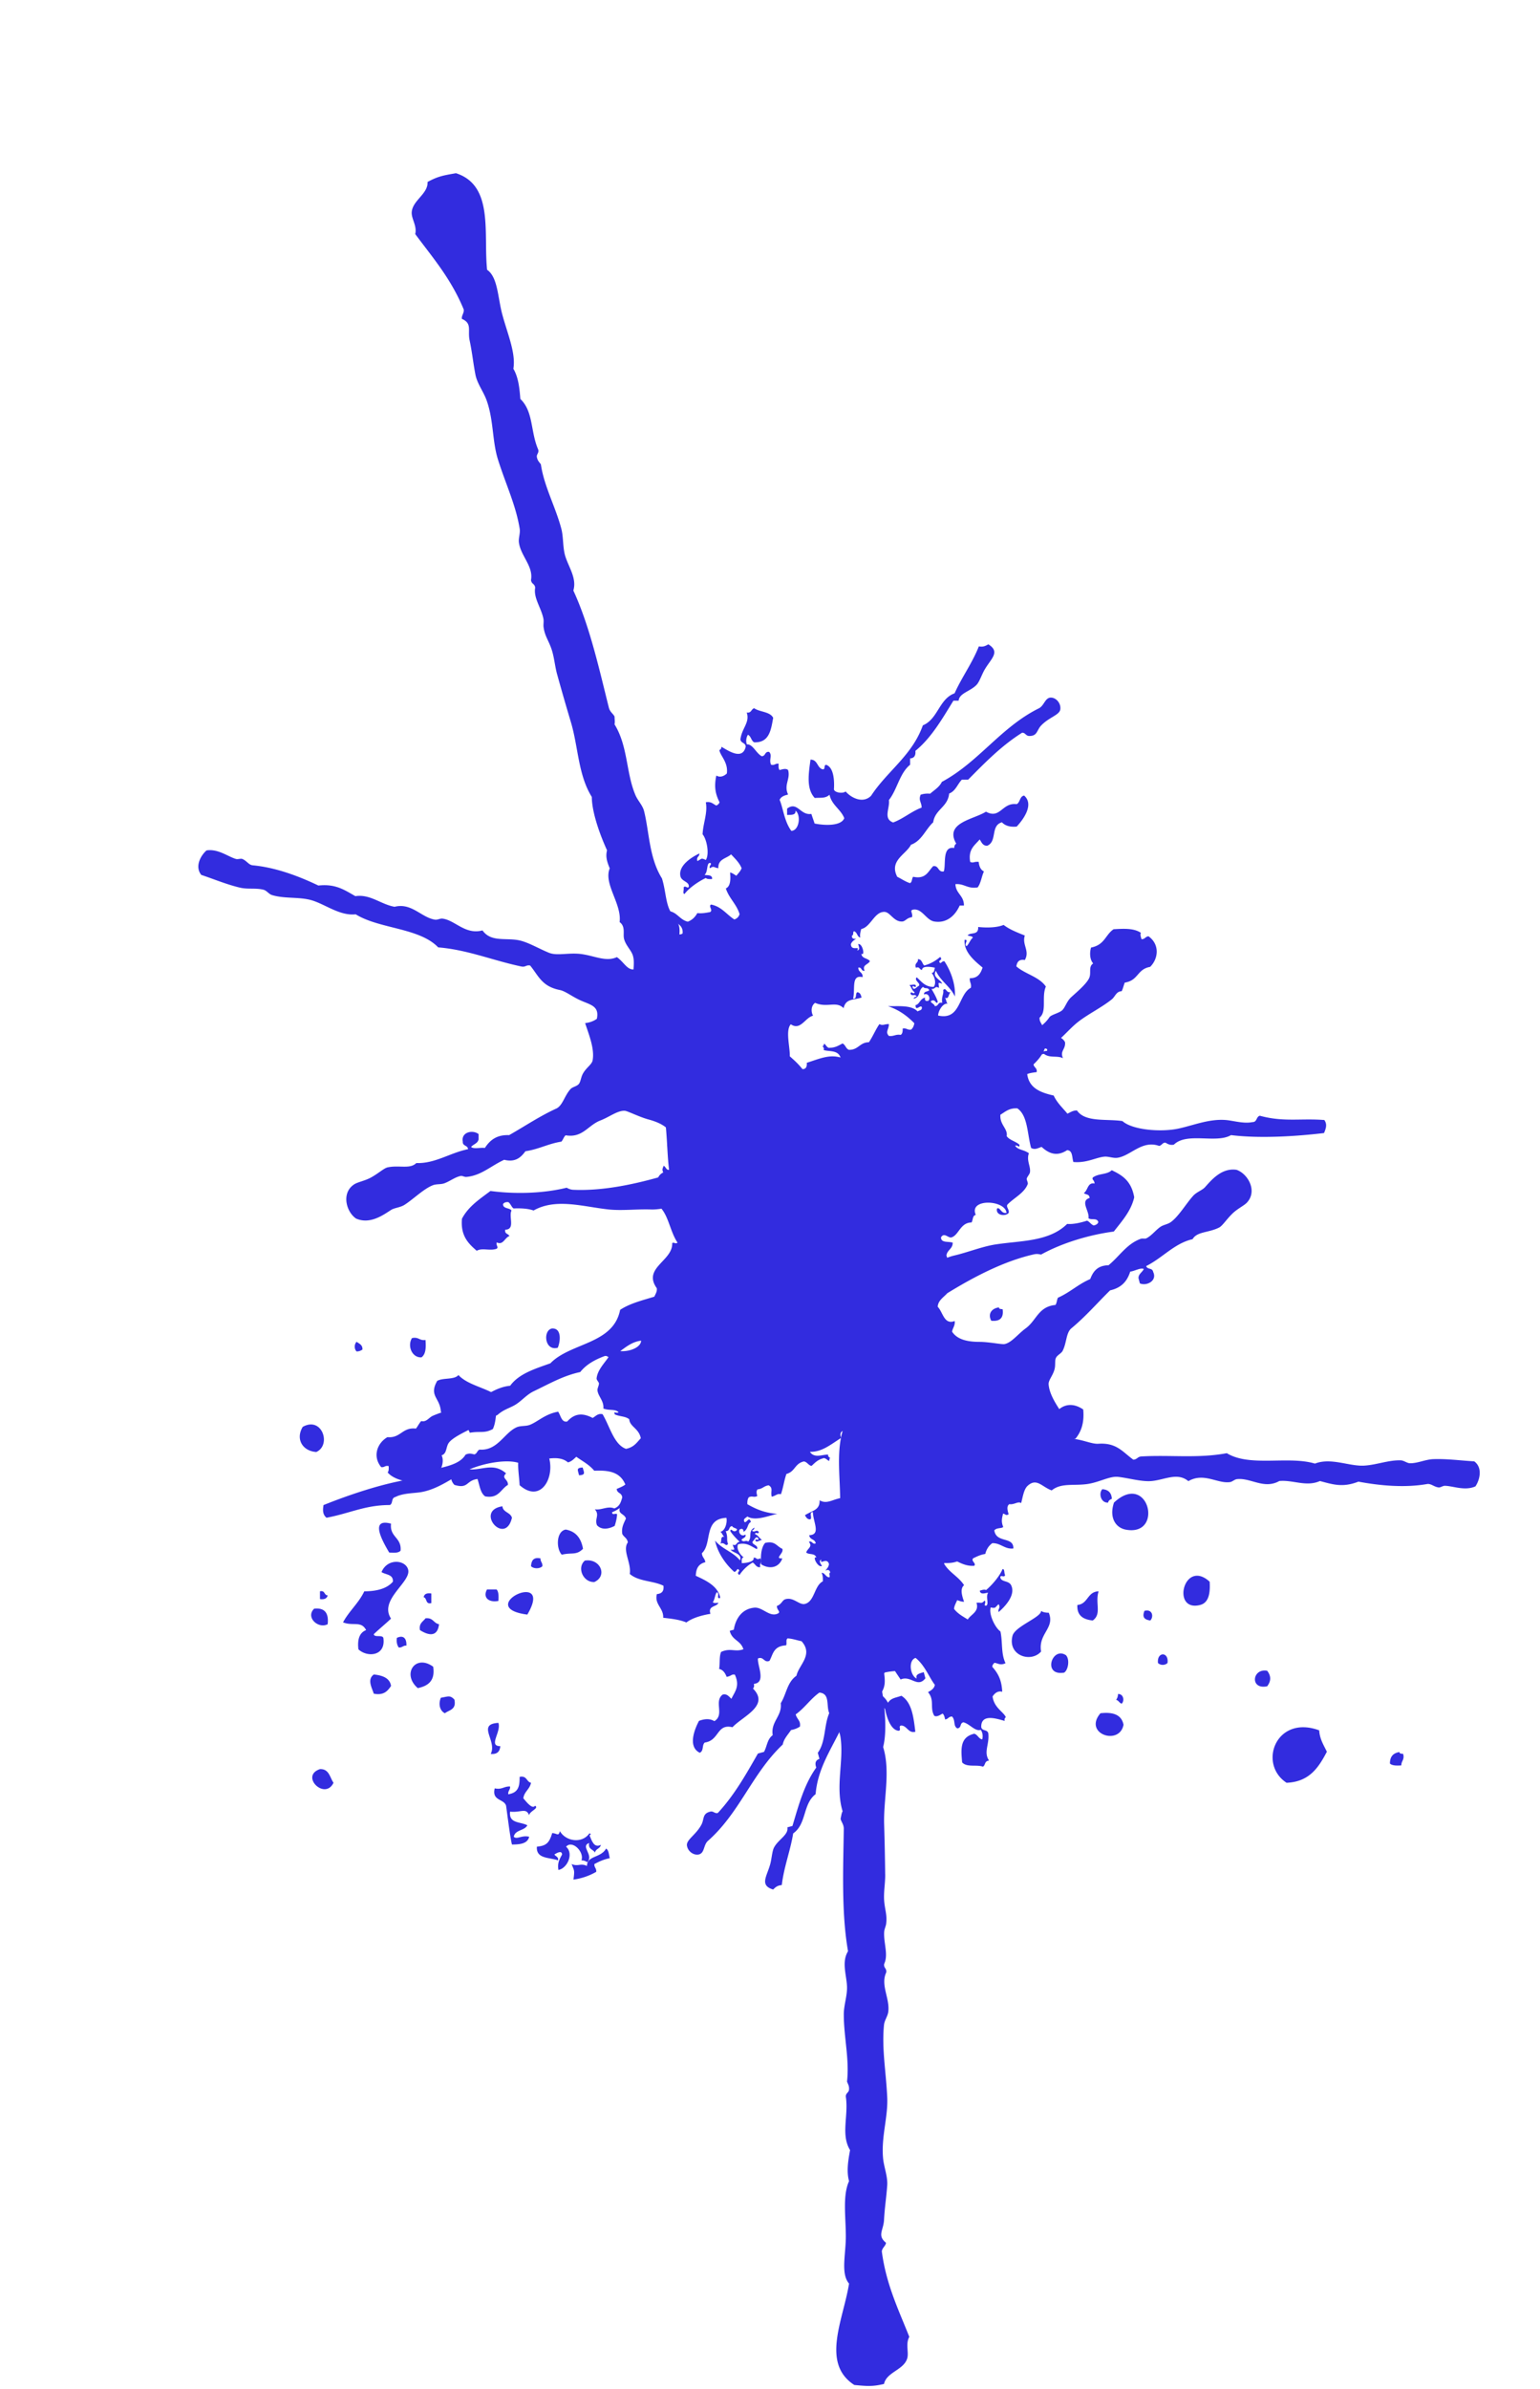 <svg width="396" height="614" fill="none" xmlns="http://www.w3.org/2000/svg"><path d="M340.548 287.841c-6.066-.484-10.429.573-16.582-1.1-.96.22-.698 1.673-1.92 1.629-2.182.484-5.062-.396-6.808-.529-4.32-.352-8.334 1.365-12.218 2.202-4.538.968-11.869.352-14.4-1.937-4.058-.617-9.557.396-11.695-2.73-1.047 0-1.702.484-2.443.837-1.222-1.497-2.662-2.774-3.535-4.667-3.316-.748-6.327-1.849-6.807-5.503.654-.308 1.614-.396 2.443-.528.175-1.233-1.003-1.145-.829-2.466.611-1.012 1.178-2.069 2.706-2.201 1.483 1.145 3.36.352 4.887 1.101-.873-1.849.698-2.246.524-4.095-.786-1.585-2.706-1.761-4.364-1.364-.524.836-1.047 1.716-1.353 2.729.218.44 1.353-.044 1.091.837a7.95 7.95 0 0 0-2.182.528c.873-1.453-.785-1.673-.829-3.038.829-1.012 1.746-1.893 1.92-3.566-.174-.924-.916-1.277-.829-2.465 1.964-1.585.436-5.327 1.615-7.969-1.746-2.553-5.368-3.213-7.593-5.195.174-1.1.654-1.893 2.182-1.629 1.352-2.377-.786-3.918 0-6.295-1.964-.792-3.928-1.541-5.455-2.73-1.789.749-4.495.749-6.545.529.13 2.289-2.008 1.232-2.706 2.201.48.132 1.135.132 1.353.528-.698.573-.96 1.585-1.615 2.202-.873-.441.742-1.717-.523-1.629-.262 3.125 2.574 5.415 4.625 7.132-.48 1.496-1.222 2.773-3.273 2.729-.131 1.057.48 1.321.262 2.465-3.273 1.673-2.574 8.453-8.422 7.132.044-1.276 1.266-3.257 2.444-3.037-.437-.396-.306-1.365-.829-1.629 1.222.748.96-.837 1.614-1.365-1.178.352-1.134-1.321-1.92-.528.175 1.188-.48 1.541-.262 3.302-1.178-.309-.872.924-1.92.836 0-.572-1.483-1.012-.829-1.365 1.048-.572 1.179 1.145 1.615.264-.306-1.144-1.396-2.949-1.615-3.301 1.135.044.829-.925 1.92-.265-.043-1.32-.48-1.54.829-1.1-.392-1.057-2.661-1.673-1.614-3.302 1.178 2.642 3.665 3.962 4.887 6.604.175-3.126-1.003-6.472-2.705-9.069-.786-.088-1.004 1.1-1.353 0 .349-.353.829-.529.262-1.101-1.135.969-2.444 1.761-4.102 2.201-.567-.528-.567-1.629-1.615-1.629.131 1.057-.96.881-.523 2.202 1.091-.397.872.616 1.614.528-.043-1.057 2.226-.793 3.273-.528-.262 1.012-.174 1.144-.829 1.364.567.617 1.353 2.466.524 3.566-2.269 0-3.142-1.408-4.364-2.465-.829.792 1.178 1.585.524 2.201-.524.22-1.31 1.409-1.615.264.131-.484.349.044.829 0 .262-1.012-1.091-.396-1.614-.528.741.969.48 1.189 1.352 1.937-.349.661-.829-.484-1.091.264.393.969 1.179-.088 1.615.837-.48 0-.698.22-.829.528 1.964-.44 1.091-2.113 2.444-3.038.698.661 1.134-.044 1.614.837-.349.44-1.44.22-1.353 1.1 1.222-.484 1.746 1.145 1.091 1.629-.698.176-.96-.132-.829-.836-1.396.396-1.396 1.761-2.444 1.937 0 1.805 1.266-.22 1.615.528.131.881-.698.793-1.091 1.101-1.658-1.805-5.498-1.233-7.636-1.365 2.705.925 4.712 2.289 6.807 4.403-.131.704-.393 1.276-.829 1.628-1.004.177-1.178-.484-2.182-.264.044.793-.087 1.409-.524 1.629-1.309-.22-1.745.44-3.011.264-1.003-1.056 0-1.629 0-3.037-1.134-.044-1.527.484-2.443 0-1.004 1.452-1.702 3.213-2.706 4.666-2.356 0-2.705 2.025-5.149 1.937-.785-.308-.873-1.276-1.614-1.629-.96.485-1.833 1.101-3.273 1.101-.873.308-1.44-1.937-1.615-.528-.698.044.393.484 0 1.1 1.353.485 3.666-.088 4.364 1.937-2.88-.836-5.28.265-8.684 1.365.087 1.013-.218 1.629-1.091 1.629-1.222-1.497-2.094-2.245-3.272-3.302.087-2.289-1.179-6.691.261-8.232 2.488 1.717 3.666-1.717 5.717-2.202-.568-1.056-.524-2.553.523-3.301 3.142 1.364 5.411-.573 7.331 1.364.568-2.509 2.488-2.025 4.626-2.729-.175-.66-.349-1.277-1.091-1.365-.611.264 0 1.849-1.091 1.629.611-2.509-.567-6.207 2.444-5.503.131-1.321-1.178-1.233-1.091-2.465.96-.132.654.968 1.614.836-.698-1.541.786-1.497 1.353-2.465-.523-.837-2.094-.617-2.182-1.937 1.004.748.306-2.73-.829-2.466.131.617.611 1.497-.262 1.629.873-1.365-1.571.352-1.614-1.629.262-.66.785-1.012 1.353-1.365-.699.088-1.179-.088-1.091-.836.523-.044.174-.925.523-1.101.873.22.786 1.409 1.615 1.629-.131-.924.087-1.541.262-2.201 2.443-.484 3.36-4.49 5.978-4.402 1.484.044 2.4 2.641 4.625 2.465.786-.088 1.135-.969 2.444-1.101.306-1.056-.698-1.717.262-1.937 2.313-.44 3.36 2.686 5.455 3.038 3.141.528 5.367-1.453 6.545-4.094h1.091c.044-2.598-2.095-3.038-2.182-5.503 2.313-.176 3.098 1.276 5.717.836.829-1.057 1.003-2.818 1.614-4.094-.873-.44-1.222-1.321-1.353-2.466-1.221-.132-1.352.397-2.181 0-.568-3.301 1.221-4.27 2.443-5.767.48.705.742 1.629 1.92 1.629 2.662-1.101.786-5.195 3.797-6.031.785.836 2.007 1.276 3.796 1.1 1.484-1.585 4.626-5.591 1.92-7.968-1.178.176-1.004 1.761-1.92 2.201-3.796-.484-4.189 3.962-7.898 1.937-3.186 2.025-10.779 2.818-7.637 8.233-.349.176-.523.572-.523 1.1-3.229-.572-2.051 4.403-2.706 6.032-1.571.22-1.178-1.585-2.705-1.365-1.309 1.321-1.877 3.434-5.149 2.73-.393.44-.219 1.408-.83 1.628-1.221-.396-2.181-1.1-3.272-1.628-2.139-4.183 2.269-5.724 3.534-8.233 2.793-1.013 3.709-3.918 5.717-5.767.48-3.346 3.752-3.874 4.102-7.396 1.658-.617 2.138-2.422 3.272-3.566h1.615c4.32-4.359 8.553-8.717 13.876-12.063.917 0 .917.88 1.921.836 2.05 0 1.832-1.541 3.01-2.729 2.051-2.113 4.67-2.642 4.888-4.094.218-1.541-1.047-3.038-2.444-3.038-1.484.044-1.658 1.981-3.011 2.729-9.818 4.843-15.491 13.824-25.004 18.931-.654 1.365-1.92 2.069-3.011 3.038-1.003-.088-1.789.044-2.443.264-.611 1.453.218 1.849.261 3.302-2.705 1.012-4.625 2.817-7.331 3.83-2.661-.969-.785-3.698-1.091-5.767 2.139-2.686 2.75-6.912 5.455-9.07v-1.628c1.004-.044 1.484-.705 1.353-1.938 4.145-3.389 6.894-8.232 9.775-12.899h1.352c.131-1.937 3.011-2.377 4.626-4.094.785-.836 1.396-2.862 2.182-4.094 1.614-2.686 3.927-4.359.829-6.296-.655.352-1.222.749-2.444.529-1.745 4.402-4.364 7.88-6.24 12.062-4.015 1.453-4.276 6.648-8.16 8.233-2.749 7.748-9.164 11.754-13.309 18.094-2.095 2.113-5.15.528-6.546-1.101-.742.617-2.836.308-3.011-.528.131-1.981.044-5.547-1.92-6.295-.873-.133-.087 1.364-1.091 1.1-1.353-.484-1.178-2.465-3.011-2.465-.48 3.566-1.134 7.484 1.091 9.861 1.527-.132 2.706.176 3.797-.836.567 2.685 2.88 3.698 3.796 6.031-.829 2.069-5.106 1.893-7.636 1.365-.262-.837-.568-1.629-.83-2.465-2.88.44-3.578-3.346-6.24-1.365v1.629c1.528 0 2.226-.088 2.182-1.101 1.44 1.145.96 5.107-1.091 5.195-1.833-2.465-2.094-5.855-3.011-7.968.349-.837 1.222-1.145 2.182-1.365-1.178-2.51.655-3.962 0-6.296-.523-.528-1.571-.176-2.182 0-.305-.308-.305-.968-.262-1.629-.872-.132-.96.485-1.92.264-.654-1.232.393-2.421-.523-3.301-1.178-.176-.873 1.144-1.92 1.1-1.484-.836-2.269-3.125-3.797-3.037-.305-.749-.174-1.761.262-2.466.829.352.829 1.541 1.615 1.937 3.883.132 4.32-3.125 4.887-6.295-.829-1.629-3.447-1.453-4.887-2.466-.786.22-.698 1.321-1.92 1.101.872 2.553-1.222 3.962-1.615 6.868.044 1.056 1.353.836 1.353 1.937-.829 3.566-4.538.968-6.24 0 0 .484-.218.704-.524.836.175 1.453 2.313 3.126 1.92 6.032-.654.616-1.658 1.144-2.705.528-.611 2.818-.262 4.711.829 6.868-.131.396-.437.66-.829.836-.829-.352-1.266-1.1-2.706-.836.524 2.729-.698 5.327-.829 8.232 1.047 1.189 1.833 5.063.829 6.604-1.309-.66-1.047-.22-2.182.264-.305-1.144.568-1.056.524-1.937-1.789.837-5.411 2.994-4.887 5.767.262 1.453 2.269 1.409 2.182 2.73-.262.748-.96-.484-1.353.264.174.484-.349 1.629.262 1.629 1.003-1.365 3.316-3.082 5.454-4.094.306.308.96.308 1.615.264.131-1.321-1.702-.837-1.92-1.101.916-.748.436-2.993 1.353-3.037.785.22-.35.704 0 1.364 1.134-.66.829-.22 2.181 0-.131-2.421 2.095-2.465 3.273-3.566 1.004 1.101 2.095 2.069 2.706 3.566-.306.793-.873 1.321-1.353 1.937-.524-.308-.96-.704-1.615-.836.175 1.893.088 3.566-1.091 4.094.829 2.554 2.75 4.006 3.535 6.604-.218.704-.655 1.145-1.353 1.365-2.007-1.277-3.273-3.302-5.978-3.83-.785.44.611 1.452-.262 1.937-1.004.176-1.964.396-3.273.264-.567 1.012-1.309 1.761-2.443 2.201-2.095-.484-2.706-2.421-4.888-2.73-.916 3.038 3.928 2.378 3.535 5.768-.786.572-1.964-.088-2.444.264.218 1.585-.349 2.377-.829 3.302-.523-.132-.48-.793-1.353-.529.044 1.145 0 2.158-.829 2.466-1.221-.529-2.356.22-3.011-.529-.829 1.453-1.571 3.214-2.705 3.831-2.836 1.496-3.491-1.189-5.717-2.73-2.923 1.321-5.847-.44-9.512-.836-3.142-.309-5.848.528-7.899-.265-2.749-1.1-5.629-2.905-8.16-3.301-3.36-.529-6.894.484-8.989-2.466-4.495 1.189-7.069-2.685-10.342-3.037-.611-.044-1.309.396-1.92.264-3.491-.573-5.978-4.403-10.342-3.302-3.534-.616-6.24-3.302-10.08-2.73-2.88-1.629-5.106-3.213-9.513-2.729-5.324-2.554-11.171-4.667-16.844-5.195-1.09-.088-1.527-1.145-2.705-1.629-.393-.176-1.135.132-1.615 0-1.964-.528-4.625-2.686-7.593-2.201-1.483 1.276-3.098 4.138-1.352 6.295 3.316 1.101 6.632 2.51 10.08 3.302 2.05.44 4.058 0 5.978.528.786.221 1.353 1.145 2.182 1.365 2.924.881 6.196.484 9.25 1.101 3.84.748 7.768 4.314 12.22 3.83 6.108 3.786 16.363 3.434 21.207 8.497 7.593.616 14.095 3.39 21.469 4.93 1.004.177 1.178-.484 2.182-.264 2.182 2.686 3.011 5.371 7.636 6.296 1.353.264 2.968 1.541 4.888 2.465 2.705 1.321 5.367 1.453 4.625 4.931-.785.572-1.789.968-3.011 1.101.917 2.861 2.488 6.603 1.92 9.597-.218 1.056-1.571 1.805-2.443 3.302-.568.968-.611 2.157-1.091 2.729-.524.661-1.658.749-2.182 1.365-1.527 1.717-1.964 4.094-3.535 4.931-4.363 1.981-8.16 4.578-12.218 6.868-3.273-.132-4.975 1.364-6.24 3.301-1.091-.176-2.88.353-3.535-.264.568-.704 1.702-.88 1.92-1.937v-1.365c-1.483-1.188-4.538-.528-4.058 1.938-.087 1.188 1.266.88 1.353 1.937-4.626.924-8.466 3.742-13.309 3.566-1.615 1.629-4.364.484-7.331 1.1-.917.176-2.226 1.409-4.059 2.466-1.701 1.012-3.665 1.276-4.625 1.937-3.317 2.201-2.007 7.044.523 8.761 3.622 1.584 7.07-.969 8.99-2.202.872-.572 2.4-.616 3.534-1.364 2.182-1.409 4.757-3.963 7.069-4.931 1.004-.44 2.008-.22 3.011-.528 1.528-.529 2.793-1.629 4.364-1.938.349-.044 1.004.309 1.353.265 3.84-.309 6.371-2.862 9.775-4.403 2.836.705 4.276-.572 5.454-2.201 3.404-.484 5.847-1.937 9.251-2.465.437-.485.611-1.233 1.091-1.629 4.407.748 5.717-2.598 8.989-3.83 2.269-.881 4.408-2.598 6.24-2.466.699.044 3.622 1.541 5.979 2.201 2.967.793 5.454 2.025 6.24 4.403-.393.88-1.222 1.321-1.353 2.465 2.924-.308 2.313 2.994 3.273 4.667-.48 1.541-2.051 1.937-3.273 2.729-6.72 1.981-15.753 4.227-24.219 3.83-.61-.044-1.134-.264-1.614-.528-6.109 1.497-13.353 1.673-19.593.837-2.749 2.069-5.673 3.962-7.331 7.132-.393 4.402 1.658 6.383 3.796 8.232 1.528-.836 3.36.132 5.15-.528.523-.484-.219-.704 0-1.629 1.658.836 2.05-1.233 3.272-1.629-.305-.616-1.309-.528-1.091-1.629 2.662-.044.829-3.346 1.615-4.931-.524-.748-2.182-.396-2.182-1.628.218-.397.698-.573 1.353-.529.611.396.785 1.233 1.353 1.629 2.007-.088 3.796.044 5.149.528 5.76-3.257 12.742-.968 19.331-.264 3.447.352 7.331-.132 10.865 0 3.491.132 7.157-1.805 8.684.837.262.44.349 1.144.524 1.937 2.924 3.126 6.284 5.723 6.545 11.534-1.134 3.522-4.931 4.359-9.251 4.667-.392.44-.218 1.409-.829 1.629-4.189 2.113-9.862 2.685-13.614 5.195-1.746 8.893-12.742 8.364-17.935 13.735-3.928 1.409-8.073 2.642-10.342 5.768-3.84.352-6.72 2.993-10.08 4.402-3.055 1.277-6.633 1.937-9.775 3.302-1.047.44-1.658 1.717-3.011 1.365-.524.572-.873 1.32-1.353 1.937-3.578-.397-3.883 2.509-7.33 2.201-2.575 1.453-3.928 4.887-1.615 7.704.873.132.96-.484 1.92-.264.043.66.043 1.321-.262 1.629 1.44 1.673 4.015 2.201 6.545 2.73 2.444-.837 3.23-3.302 6.808-3.038.611-.969 1.178-2.73.524-4.094 1.44-.441 1.047-2.202 1.92-3.302 1.047-1.321 4.014-2.686 5.716-3.566 1.484-.749 2.269-2.29 3.273-2.73 1.047-.44 2.967-.308 3.534-.836 1.528-1.321 2.793-1.585 4.364-2.466 1.746-1.012 2.967-2.641 4.887-3.566 4.059-1.937 7.593-4.006 11.957-4.93 1.527-1.937 3.753-3.17 6.24-4.095.829-.22.785.485 1.615.264 3.098-1.452 5.411-5.106 10.08-4.094 7.025-2.773 13.091-6.559 19.331-10.169 1.353-2.466 4.451-3.214 7.593-3.831.392-.352.131-1.364.829-1.364 6.545-.353 10.56.044 16.32 2.201.567.836.175 2.597.262 3.83 4.625-1.805 7.025 2.862 9.513 2.73-.655 2.465.349 4.886 0 6.867-.655 3.874-3.491 4.931-6.24 7.705 1.745 4.182-1.179 11.534 1.92 15.1-2.444 8.497 1.091 18.622-1.92 27.163.392.793 1.003 1.365 1.352 2.201-.829 2.642-.611 5.107-.523 7.132.087 2.73-1.44 4.447-1.615 6.604-.131 1.805 1.135 3.258 1.353 5.503.218 2.289-.393 4.931-.262 7.704 1.833 5.944.087 12.327 0 17.83-.044 1.629.873 3.038 1.091 4.667.873 6.164-1.396 12.591.524 18.931-.306.528-.35 1.276-.524 1.937.218.88.785 1.364.829 2.465-.131 9.95-.655 21.616 1.091 31.566-1.702 2.773-.393 6.031-.262 9.069.087 2.333-.829 4.798-.829 7.132 0 5.855 1.484 11.622.829 17.301.218.617.567 1.057.524 1.937 0 .925-.873.925-.829 1.938.742 4.974-1.353 9.729 1.091 13.735-.48 2.598-.96 5.459-.262 7.969-1.702 3.742-.829 9.157-.829 14.264 0 4.534-1.353 9.553.829 12.062-1.484 9.334-7.288 20.472 1.353 26.063 3.316.308 4.669.44 7.636-.264.655-3.082 5.106-3.566 5.978-6.604.437-1.585-.48-3.654.524-5.503-2.749-6.956-5.935-13.383-7.069-21.968.131-.969.916-1.277 1.091-2.201-2.313-1.849-.699-3.17-.524-5.768.175-3.39.611-5.855.829-9.069.131-2.377-.916-4.754-1.091-7.132-.436-5.415 1.309-10.346 1.091-15.364-.305-6.736-1.44-12.503-.829-18.667.131-1.188.916-2.157 1.091-3.302.48-3.478-2.051-6.911-.524-10.169.175-1.101-.698-1.101-.523-2.201 1.134-2.422-.175-5.327 0-8.233.043-.749.48-1.541.523-2.201.262-2.158-.349-3.522-.523-5.768-.175-2.289.305-4.622.261-6.867a617.71 617.71 0 0 0-.261-12.635c-.219-6.648 1.701-13.648-.262-20.032 1.003-3.83.48-9.949-.262-14.264.785-1.408.785-2.685.524-4.666 2.618-3.434-.699-9.598 1.091-14-1.222-1.497-.044-3.082 0-4.402.043-1.849-1.091-3.39-1.091-4.931 0-2.113 1.265-3.918 1.614-6.604.087-.704-.262-1.541-.262-2.465-.043-4.535 1.266-10.214-.829-12.635 1.789-3.963.829-9.201 2.182-12.899-.96-7.088 1.615-14.705 2.444-20.868.742.044.611 1.012 1.091 1.365.262-.485.742-.705.523-1.629 3.448-.749 1.789-5.107 3.535-7.705-2.138-2.817-1.222-7.044-2.444-10.698.786-.22.698.397 1.353.265.96-4.491 9.077-4.139 6.807-10.17.175-1.453 1.615-1.673 1.615-3.302-1.091-.396-3.011.132-3.011-1.365.829-1.408 1.876.264 2.706 0 1.876-.572 2.269-3.83 5.149-3.83.392-.616.218-1.805 1.091-1.937-1.92-4.314 7.592-3.918 7.898-.528-1.396.308-1.658-1.629-2.444-1.101-.393 1.805 2.226 2.069 3.011 1.101.175-1.013-.829-1.585-.262-2.201 1.702-1.717 4.277-2.906 5.15-5.195.13-.353-.306-1.101-.262-1.365.131-.572.698-1.057.829-1.629.262-1.541-.96-3.082-.262-4.931-1.309-.968-2.88-.836-3.535-1.937.699-.308 1.179.837 1.091-.264-.96-.881-2.531-1.145-3.272-2.201.349-1.937-1.833-2.906-1.615-5.503 1.265-.749 2.225-1.761 4.364-1.629 2.705 1.849 2.531 6.603 3.534 10.169 1.048.573 1.789 0 2.706-.264 2.007 1.849 4.058 2.466 6.545.837 1.484.044 1.222 1.849 1.615 3.037 3.404.309 5.76-1.144 7.898-1.364 1.135-.132 2.4.484 3.535.264 3.403-.572 6.24-4.579 10.604-3.038.698-.088.829-.836 1.614-.836.611.308 1.091.704 2.182.528 3.36-3.302 10.909-.22 14.706-2.465 7.854.968 17.629.22 23.913-.529.611-1.408.785-2.333.087-3.346z" fill="#322CDF"/><path d="M83.963 390.049c5.984-1.115 9.927-3.274 16.3-3.264.871-.463.245-1.798 1.436-2.074 1.984-1.037 4.992-.938 6.711-1.266 4.264-.787 7.701-3.493 11.237-5.314 4.135-2.12 11.375-3.437 14.407-1.886 4.078-.464 9.129-2.876 11.997-.415 1.012-.273 1.52-.912 2.146-1.445 1.564 1.127 3.283 1.984 4.612 3.585 3.396-.142 6.587.135 7.988 3.54-.553.468-1.457.804-2.224 1.147.148 1.237 1.263.844 1.434 2.166-.331 1.137-.607 2.306-2.049 2.832-1.727-.719-3.336.536-5.003.212 1.318 1.558-.098 2.351.545 4.091 1.166 1.326 3.066.995 4.566.18.291-.945.571-1.932.606-2.99-.324-.368-1.296.396-1.269-.523a7.958 7.958 0 0 0 1.972-1.08c-.47 1.631 1.188 1.411 1.581 2.718-.541 1.195-1.2 2.284-.939 3.946.406.847 1.213.994 1.434 2.165-1.49 2.043.946 5.259.486 8.118 2.341 2.011 6.009 1.704 8.668 3.037.114 1.108-.146 1.999-1.69 2.143-.696 2.649 1.765 3.579 1.617 6.081 2.1.253 4.189.463 5.969 1.213 1.536-1.19 4.15-1.896 6.187-2.218-.714-2.177 1.623-1.715 2.048-2.832-.497-.003-1.129.168-1.442-.158.528-.735.52-1.781.994-2.547.957.197-.275 1.852.925 1.437-.55-3.088-3.878-4.559-6.3-5.682.08-1.572.469-2.998 2.461-3.491-.145-1.055-.803-1.15-.886-2.313 2.732-2.47.317-8.836 6.304-9.086.286 1.244-.386 3.477-1.581 3.571.524.269.646 1.239 1.219 1.358-1.372-.405-.712 1.058-1.209 1.739 1.048-.648 1.435.98 1.991.009-.474-1.102.068-1.613-.595-3.257 1.217-.01.605-1.121 1.64-1.309.147.553 1.693.591 1.151 1.102-.865.826-1.432-.798-1.628.166.589 1.026 2.107 2.485 2.408 2.768-1.107.253-.564 1.109-1.787.756.381 1.264.859 1.363-.518 1.28.65.918 3 .921 2.407 2.768-1.816-2.244-4.558-2.871-6.416-5.104.634 3.065 2.631 5.989 4.941 8.054.782-.12.687-1.325 1.307-.353-.247.432-.665.727.03 1.132.847-1.232 1.908-2.339 3.397-3.197.683.363.966 1.426 1.978 1.152-.398-.986.701-1.101-.06-2.262-.952.667-1.001-.368-1.695-.089.313 1.009-1.946 1.346-3.026 1.364-.007-1.047-.125-1.151.451-1.535-.706-.447-1.94-2.028-1.422-3.308 2.192-.592 3.397.541 4.848 1.243.598-.982-1.545-1.223-1.071-1.989.45-.35.903-1.703 1.492-.677-.002.502-.348.049-.801.216.007 1.047 1.156.099 1.696.09-.966-.742-.769-1.023-1.804-1.519.167-.729.925.252.985-.539-.628-.833-1.115.392-1.774-.387.464-.125.618-.395.665-.727-1.783.938-.511 2.326-1.58 3.572-.844-.456-1.085.339-1.774-.387.224-.516 1.334-.588 1.024-1.416-1.056.787-1.98-.65-1.472-1.289.629-.352.961-.122 1.015.592 1.247-.747.897-2.065 1.863-2.509-.463-1.743-1.165.543-1.695-.089-.352-.816.471-.947.771-1.347 2.065 1.311 5.628-.244 7.727-.674-2.851-.188-5.14-.982-7.706-2.477-.054-.714.052-1.335.383-1.79.924-.432 1.262.161 2.175-.314-.245-.754-.277-1.383.088-1.71 1.321-.129 1.573-.88 2.84-1.04 1.241.758.419 1.573.78 2.934 1.107-.254 1.351-.866 2.361-.638.596-1.665.818-3.548 1.415-5.213 2.276-.615 2.093-2.662 4.476-3.215.838.093 1.171 1.006 1.978 1.152.803-.718 1.488-1.541 2.879-1.917.764-.525 1.888 1.496 1.695.089.663-.224-.504-.365-.283-1.063-1.431-.115-3.518 1.042-4.712-.732 2.997.056 5.032-1.633 8.037-3.584-.344-.955-.207-1.631.636-1.858 1.564 1.127 2.6 1.622 4.009 2.335.503 2.234 2.856 6.157 1.861 8.021-2.844-1.01-3.1 2.614-4.957 3.617.819.873 1.162 2.33.342 3.326-3.385-.498-5.08 1.965-7.431.595.096 2.572-1.883 2.605-3.768 3.843.339.592.665 1.142 1.405 1.034.522-.415-.475-1.786.635-1.858.054 2.583 2.142 5.848-.947 5.953.212 1.31 1.454.883 1.686 2.097-.893.378-.881-.765-1.774-.387 1.07 1.306-.374 1.651-.674 2.734.721.671 2.182.049 2.605 1.302-1.161-.461.406 2.716 1.434 2.165-.285-.561-.974-1.286-.165-1.642-.493 1.546 1.427-.75 1.977 1.152-.083.707-.498 1.183-.956 1.672.652-.268 1.161-.223 1.269.523-.495.179.068.939-.223 1.2-.9.015-1.121-1.156-1.978-1.152.364.858.311 1.511.312 2.194-2.236 1.105-2.093 5.214-4.644 5.812-1.445.345-2.997-1.925-5.101-1.174-.736.29-.847 1.231-2.078 1.7-.024 1.101 1.115 1.477.244 1.94-2.12 1.029-3.935-1.717-6.048-1.511-3.171.309-4.812 2.803-5.271 5.662l-1.054.285c.624 2.52 2.803 2.388 3.52 4.746-2.189.774-3.32-.425-5.736.684-.53 1.237-.246 2.983-.509 4.376.956.197 1.52.957 1.94 2.028 1.214-.191 1.205-.735 2.108-.569 1.395 3.041-.084 4.444-.88 6.208-.645-.555-1.135-1.38-2.273-1.072-2.289 1.757.575 5.223-2.119 6.816-.973-.603-2.266-.709-3.949-.072-1.026 1.918-3.033 6.607.191 8.197 1.093-.477.517-1.962 1.29-2.627 3.791-.522 3.029-4.92 7.131-3.932 2.557-2.787 9.688-5.533 5.263-9.944.292-.261.359-.689.223-1.2 3.266-.289.851-4.787 1.065-6.531 1.461-.623 1.545 1.223 2.964.612.925-1.617.93-3.807 4.273-3.98.266-.528-.151-1.418.382-1.79 1.282.064 2.39.494 3.58.72 3.139 3.482-.723 6.12-1.301 8.874-2.437 1.707-2.577 4.752-4.041 7.062.396 3.357-2.63 4.721-2.063 8.215-1.443 1.027-1.444 2.896-2.246 4.298l-1.559.421c-3.054 5.337-6.024 10.651-10.307 15.272-.885.239-1.111-.611-2.069-.307-1.981.535-1.375 1.967-2.208 3.422-1.438 2.577-3.832 3.77-3.669 5.23.185 1.546 1.791 2.661 3.14 2.297 1.422-.43 1.093-2.346 2.208-3.422 8.24-7.24 11.414-17.395 19.291-24.809.282-1.489 1.324-2.5 2.129-3.72.992-.177 1.716-.509 2.292-.893.217-1.563-.685-1.729-1.1-3.121 2.353-1.684 3.744-3.928 6.097-5.612 2.82.241 1.709 3.367 2.535 5.286-1.376 3.152-.881 7.393-2.94 10.183l.418 1.573c-.958.305-1.253 1.068-.81 2.224-3.133 4.356-4.546 9.751-6.129 15.01l-1.307.353c.371 1.906-2.298 3.082-3.417 5.162-.544 1.013-.614 3.128-1.056 4.524-.87 3.015-2.674 5.235.816 6.297.541-.511.988-1.041 2.224-1.148.556-4.707 2.192-8.75 2.931-13.279 3.504-2.451 2.424-7.537 5.768-10.081.666-8.202 5.834-13.745 8.21-20.951 1.481-2.587 4.838-1.853 6.605-.644.559-.789 2.661-1.038 3.044-.275.382 1.947 1.382 5.369 3.471 5.58.877-.101-.266-1.341.771-1.348 1.431.115 1.771 2.074 3.542 1.596-.452-3.57-.826-7.526-3.586-9.241-1.441.526-2.658.536-3.452 1.798-1.238-2.446-3.732-2.82-5.216-4.835.27-2.215 4.446-3.161 7.026-3.311.468.74.966 1.426 1.434 2.165 2.669-1.176 4.315 2.299 6.378-.31l-.419-1.573c-1.475.399-2.127.666-1.824 1.632-1.685-.729-2.239-4.682-.28-5.302 2.403 1.903 3.526 5.109 4.954 6.911-.123.899-.887 1.425-1.757 1.888 1.782 2.116.385 3.998 1.616 6.081.641.373 1.563-.24 2.108-.569.374.217.543.855.671 1.505.877-.101.803-.719 1.786-.756.949 1.019.243 2.441 1.354 3.052 1.183-.137.549-1.333 1.572-1.564 1.648.421 2.994 2.427 4.447 1.944.487.643.621 1.655.38 2.45-.891-.124-1.196-1.273-2.057-1.45-3.785.885-3.37 4.146-3.104 7.356 1.219 1.357 3.703.504 5.353 1.106.703-.417.336-1.458 1.573-1.564-1.499-2.239.162-4.146-.204-7.055-.314-1.009-1.522-.455-1.804-1.518-.115-3.661 4.135-2.12 6.027-1.628-.124-.468.03-.738.291-.945-.541-1.358-3.036-2.416-3.403-5.325.474-.766 1.308-1.538 2.478-1.216-.134-2.881-.957-4.618-2.564-6.417.024-.417.252-.752.586-1.025.891.124 1.505.733 2.828.102-1.207-2.5-.693-5.327-1.313-8.168-1.317-.875-3.07-4.412-2.496-6.162 1.434.296 1.068-.061 2.039-.825.589 1.026-.276 1.169-.008 2.008 1.513-1.275 4.458-4.304 3.24-6.846-.626-1.335-2.554-.769-2.808-2.067.06-.791 1.051.217 1.238-.608-.292-.423-.081-1.665-.671-1.505-.619 1.58-2.412 3.842-4.217 5.378-.374-.218-1.007-.048-1.628.166.213 1.31 1.859.364 2.138.562-.693.962.347 3.005-.527 3.287-.815-.008.156-.772-.351-1.318-.926.934-.744.429-2.107.569.748 2.305-1.39 2.928-2.246 4.298-1.252-.801-2.554-1.452-3.529-2.738.092-.845.504-1.504.81-2.224.585.161 1.108.43 1.774.386-.655-1.783-1-3.421.003-4.239-1.457-2.25-3.684-3.152-5.11-5.456.03-.738.338-1.277.956-1.672 2.267.71 4.009 2.336 6.758 2.14.646-.63-.963-1.244-.244-1.939.924-.432 1.795-.895 3.093-1.109.288-1.126.813-2.043 1.795-2.764 2.148-.079 3.235 1.633 5.422 1.361.105-3.173-4.404-1.271-4.895-4.648.612-.758 1.919-.427 2.293-.893-.618-1.474-.273-2.387-.047-3.406.54-.009.667.641 1.442.158-.336-1.094-.554-2.084.168-2.598 1.316.192 2.22-.827 3.044-.275.428-1.62.692-3.514 1.63-4.406 2.355-2.186 3.677.238 6.222 1.145 2.485-2.038 5.761-1.1 9.404-1.674 3.114-.522 5.512-2.036 7.697-1.805 2.938.346 6.183 1.338 8.73 1.06 3.381-.366 6.535-2.267 9.315.036 4.037-2.321 7.518.75 10.77.236.601-.117 1.163-.724 1.787-.756 3.519-.358 6.905 2.693 10.837.491 3.572-.327 6.875 1.561 10.438.006 3.2.822 5.756 1.773 9.889.155 5.798 1.077 11.989 1.593 17.604.623 1.076-.199 1.769.707 3.031.868.425.067 1.062-.424 1.56-.422 2.032-.002 5.157 1.388 7.899.146 1.105-1.621 1.93-4.806-.31-6.434-3.486-.198-7.051-.694-10.584-.56-2.094.11-3.92 1.059-5.91 1.05-.815-.008-1.601-.753-2.458-.749-3.05-.088-6.11 1.149-9.219 1.35-3.901.279-8.61-2.14-12.785-.511-6.873-2.064-16.688.952-22.666-2.674-7.493 1.385-14.485.403-22.004.838-1.015.092-1.014.776-2.04.825-2.797-2.025-4.287-4.403-8.992-4.089-1.375.098-3.262-.714-5.354-1.106-2.953-.57-5.558-.003-5.734-3.556.612-.758 1.479-1.402 2.626-1.849-1.62-2.525-4.098-5.729-4.319-8.769-.061-1.078 1.054-2.153 1.513-3.827.299-1.083.036-2.243.353-2.921.336-.775 1.409-1.156 1.757-1.888 1.034-2.057.845-4.467 2.148-5.685 3.706-3.052 6.706-6.551 10.039-9.821 3.195-.727 4.454-2.616 5.179-4.818 1.099-.114 2.692-1.091 3.482-.667-.367.829-1.417 1.295-1.357 2.372l.35 1.319c1.739.761 4.52-.674 3.423-2.93-.221-1.171-1.448-.521-1.804-1.518 4.231-2.1 7.216-5.824 11.94-6.917 1.142-1.995 4.091-1.607 6.799-2.976.84-.409 1.788-1.942 3.287-3.44 1.384-1.423 3.213-2.19 3.97-3.078 2.639-2.992.131-7.328-2.755-8.326-3.905-.586-6.579 2.78-8.117 4.471-.697.781-2.16 1.222-3.064 2.241-1.746 1.93-3.577 5.068-5.563 6.607-.856.687-1.882.736-2.772 1.296-1.34.909-2.28 2.302-3.718 3.01-.326.133-1.049-.036-1.374.097-3.63 1.3-5.42 4.427-8.312 6.803-2.92.06-3.983 1.669-4.703 3.549-3.164 1.356-5.151 3.397-8.303 4.796-.297.581-.274 1.35-.636 1.858-4.449.427-4.854 4-7.699 6.045-1.966 1.442-3.59 3.658-5.395 4.009-.685.14-3.894-.543-6.339-.566-3.07.008-5.789-.533-7.158-2.625.153-.953.841-1.594.674-2.734-2.745 1.06-3.003-2.288-4.36-3.654.068-1.613 1.484-2.406 2.461-3.49 5.982-3.667 14.131-8.193 22.409-10.019.602-.117 1.164-.041 1.696.089 5.516-3.039 12.468-5.099 18.71-5.92 2.124-2.715 4.462-5.307 5.25-8.801-.751-4.355-3.24-5.734-5.78-6.962-1.261 1.207-3.28.749-4.838 1.854-.382.604.391.623.418 1.573-1.817-.375-1.665 1.726-2.743 2.428.453.515 1.4.168 1.472 1.288-2.56.737.058 3.449-.294 5.184.698.587 2.209-.186 2.526 1.005-.109.439-.528.735-1.171.863-.692-.224-1.075-.986-1.725-1.221-1.916.609-3.678.948-5.109.833-4.728 4.65-12.06 4.261-18.605 5.299-3.42.56-7.047 2.041-10.495 2.835-3.406.783-6.45 3.611-8.603 1.458-.366-.357-.631-1.015-1.003-1.735-3.627-2.256-7.539-3.888-9.284-9.433.192-3.698 3.644-5.497 7.738-6.921.266-.528-.151-1.418.382-1.79 3.504-3.134 8.837-5.167 11.817-8.57-.597-9.046 10.16-11.404 13.797-17.947 3.432-2.386 7.12-4.658 8.509-8.269 3.619-1.342 5.723-4.645 8.606-6.883 2.623-2.03 5.91-3.601 8.594-5.739.899-.699 1.161-2.091 2.558-2.104.359-.69.504-1.504.81-2.224 3.558-.551 3.107-3.437 6.516-4.039 2.114-2.075 2.539-5.745-.419-7.863-.877.1-.803.718-1.787.756-.211-.627-.381-1.264-.165-1.642-1.82-1.24-4.443-1.079-7.023-.928-2.146 1.445-2.272 4.031-5.796 4.71-.341 1.095-.437 2.944.546 4.091-1.278.801-.447 2.4-1.007 3.69-.673 1.549-3.188 3.642-4.606 4.936-1.241 1.11-1.604 2.804-2.461 3.491-.898.698-2.787 1.072-3.199 1.73-1.136 1.674-2.291 2.26-3.582 3.52-1.426 1.433-2.188 3.326-3.805 4.72-3.423 2.929-6.306 5.85-10.284 7.882-.977 2.269-2.811 4.041-4.976 5.583-.744.429-.883-.263-1.627.166-2.62 2.211-3.916 6.344-8.686 6.585-6.074 4.512-10.961 9.751-16.061 14.866-.674 2.735-3.474 4.266-6.351 5.681-.289.443.224 1.352-.45 1.535-6.232 2.048-10.212 2.712-16.33 2.131-.762-.66-.835-2.463-1.236-3.631-4.004 2.95-7.521-.931-9.889-.154-.001-2.553-1.592-4.63-1.764-6.634-.362-3.913 2.106-5.674 4.05-9.07-2.76-3.585-1.824-11.449-5.732-14.085.179-8.845-5.835-17.703-5.119-26.739-.583-.663-1.32-1.056-1.872-1.773.123-2.768-.721-5.092-1.325-7.025-.786-2.614.249-4.671-.136-6.8-.337-1.778-1.933-2.851-2.72-4.963-.798-2.154-.887-4.865-1.725-7.51-3.296-5.263-3.249-11.884-4.578-17.223-.376-1.584-1.623-2.706-2.252-4.222-2.425-5.726-1.884-12.527-5.366-18.149.159-.59.01-1.325.009-2.008-.437-.794-1.11-1.113-1.434-2.165-2.428-9.645-4.918-21.05-9.158-30.206.931-3.123-1.17-5.928-2.076-8.828-.683-2.231-.431-4.851-1.03-7.105-1.504-5.656-4.417-10.84-5.243-16.496-.369-.538-.819-.873-1.003-1.735-.238-.893.605-1.12.303-2.087-1.994-4.612-1.191-9.751-4.58-12.983-.203-2.634-.475-5.523-1.793-7.765.683-4.059-1.55-9.061-2.862-13.994-1.164-4.38-1.146-9.581-3.897-11.436-.964-9.402 1.783-21.675-7.999-24.821-3.282.567-4.623.793-7.308 2.247.159 3.148-4.016 4.777-4.079 7.939-.015 1.644 1.402 3.404.907 5.452 4.441 6.001 9.169 11.379 12.469 19.375.122.97-.558 1.472-.489 2.411 2.709 1.183 1.488 2.88 1.986 5.434.702 3.32.914 5.815 1.528 8.977.484 2.33 2.106 4.353 2.885 6.604 1.812 5.116 1.392 10.335 2.891 15.125 2.024 6.427 4.601 11.702 5.593 17.815.179 1.182-.331 2.322-.206 3.473.43 3.485 3.756 6.142 3.117 9.687.114 1.109.957.881 1.071 1.99-.474 2.635 1.536 5.1 2.114 7.952.15.734-.068 1.613.059 2.263.301 2.152 1.242 3.31 1.987 5.434.756 2.165.892 4.544 1.51 6.702 1.15 4.156 2.24 7.918 3.497 12.136 1.918 6.364 1.86 13.627 5.396 19.28.014 3.962 2.091 9.736 3.915 13.71-.397 1.566-.069 2.799.692 4.644-1.647 4 3.139 9.088 2.541 13.808 1.565 1.127.833 2.965 1.13 4.252.433 1.797 1.924 2.99 2.32 4.478.543 2.041-.216 4.115.136 6.8.097.703.649 1.42.886 2.313 1.206 4.369 1.4 10.196 4.045 11.988-.711 4.294 1.561 9.104 1.204 13.029 2.747 6.596 2.216 14.625 2.997 20.794-.727.151-.85-.818-1.404-1.033-.128.536-.535.874-.087 1.71-3.138 1.622-.417 5.4-1.436 8.364 2.788 2.164 2.988 6.485 5.107 9.696-.703.417-.776-.201-1.375.098.226 4.587-7.705 6.365-3.964 11.599.204 1.449-1.13 2.037-.712 3.61 1.155.098 2.874-.913 3.259.533-.439 1.577-1.881.234-2.614.706-1.665 1.042-1.208 4.292-3.99 5.043-.221.698.253 1.8-.556 2.156 2.962 3.666-6.328 5.765-7.494 2.571 1.27-.662 2.02 1.141 2.643.425-.084-1.846-2.681-1.418-3.191-.277.092 1.023 1.208 1.314.818 2.058-1.203 2.102-3.384 3.922-3.64 6.361-.036.374.578.983.604 1.25.02.587-.403 1.203-.383 1.79.143 1.556 1.719 2.726 1.519 4.694 1.513.594 2.997.057 3.911.949-.595.48-1.352-.501-.986.54 1.154.6 2.739.445 3.727 1.272.16 1.962 2.516 2.329 2.972 4.894-1.03 1.054-1.697 2.282-3.796 2.712-3.089-1.08-4.141-5.718-6.026-8.901-1.158-.279-1.728.467-2.545.961-2.414-1.262-4.553-1.322-6.537.9-1.445.345-1.655-1.467-2.34-2.513-3.367.591-5.27 2.609-7.279 3.379-1.062.424-2.442.159-3.482.667-3.14 1.441-4.852 6.051-9.462 5.701-.652.267-.586 1.024-1.345 1.229-.669-.138-1.235-.395-2.243.059-2.398 4.066-10.481 3.059-13.572 6.219-7.835 1.113-17.085 4.387-22.962 6.749-.229 1.52-.16 2.459.774 3.255zm-6.115-23.355c-1.898 3.11-.079 6.22 3.481 6.46 3.955-1.755 1.503-9.251-3.48-6.46zm6.408 50.718c.317-2.791-.712-4.306-3.48-3.987-2.295 2.232 1.107 5.263 3.48 3.987zm1.503 40.75c-.95-1.356-1.107-3.589-3.48-3.509-5.222 1.754 1.265 8.134 3.48 3.509zm-3.48-49.203v1.994c1.107.159 1.819-.16 1.977-.957-.95 0-.633-1.356-1.978-1.037z" fill="#322CDF"/><path d="M104.982 403.536c-.475-2.632-5.3-3.269-6.882.479 1.107.717 3.085.558 2.926 2.472-1.503 1.754-4.113 2.472-7.356 2.472-1.424 3.03-3.877 5.024-5.459 7.974 2.532 1.037 4.668-.478 5.933 1.994-1.661.638-2.294 2.312-1.978 4.944 2.295 2.153 7.12 1.754 6.408-2.951-.316-.877-2.373.001-2.452-.956 1.424-1.356 3.006-2.632 4.43-3.988-3.164-4.784 4.984-9.25 4.43-12.44zm-13.29-58.692c-.633.638-.633 1.834 0 2.472.712 0 1.107-.239 1.503-.478.079-1.196-.791-1.515-1.503-1.994zm4.43 85.487c-1.74 1.276-.554 3.269 0 4.944 2.61.478 3.56-.718 4.43-1.994-.316-2.073-2.215-2.711-4.43-2.95zm6.882-31.818c.317-3.43-2.848-3.43-2.452-6.938-5.854-1.595-1.82 5.103-.475 7.416 1.187.08 2.373.16 2.927-.478zm-.474 24.88c.949.079 1.107-.558 1.977-.479.079-2.073-.949-2.711-2.452-1.993-.158 1.116.079 1.914.475 2.472zm8.86 4.944c-4.589-3.35-8.148 1.914-3.956 5.502 2.611-.558 4.509-1.834 3.956-5.502zm-2.927-48.166c-.317-1.515-.792-2.871-2.453-2.951-2.689 1.755.712 5.583 2.453 2.951zm.949-35.806c-1.582.24-1.741-.877-3.481-.478-1.266 2.073.079 5.104 2.452 4.944 1.108-.797 1.187-2.472 1.029-4.466zm-1.424 74.562c2.136 1.356 4.509 1.914 4.904-1.515-1.424-.239-1.503-1.754-3.48-1.515-.633.877-1.741 1.276-1.424 3.03zm.949-8.453c.949.239.396 1.914 1.978 1.515v-2.472c-1.108-.159-1.82.08-1.978.957zm11.866-42.265c2.769-.478 3.718.239 5.933-.957 1.266-2.791.237-5.263 2.452-7.416-2.847-3.11-8.464-3.429-11.312-6.459-1.028 1.276-4.034.638-5.458 1.515-2.215 3.907.791 4.306.949 7.974 2.136 2.074 6.25 2.153 7.436 5.343zm-6.407 72.09c1.107-.877 3.006-.877 2.452-3.509-1.108-1.196-1.582-.797-3.481-.478-.633 1.435-.395 3.269 1.029 3.987zm16.216-58.693c.079-1.515-1.819-1.674-.475-2.95-4.113-3.668-7.831.797-12.34-1.994-2.057.559-2.452 3.429-.949 4.944 3.639 1.117 2.927-1.116 5.933-1.515.553 1.595.712 3.589 1.977 4.466 3.481.638 3.956-1.834 5.854-2.951zm-5.379 26.875c-1.107 1.993.317 3.429 2.927 2.95.079-1.196.079-2.392-.475-2.95h-2.452zm.949 42.264c1.582.16 2.374-.558 2.453-1.993-3.165 0 .316-3.668-.475-5.981-5.696.319-.237 4.625-1.978 7.974zm5.459-60.686c-.396-1.435-2.294-1.355-2.453-2.95-7.277 1.116.712 10.367 2.453 2.95zm3.955 24.881c7.12-12.042-14.081-1.834 0 0zm-3.955-58.134c-1.108 1.276.079 3.269 1.503 3.509 2.215-.957 1.107-3.668-1.503-3.509zm8.385 15.391c-.396-.08-.949 0-.949-.479-7.436.16-5.775 4.386-5.459 9.968 6.25 5.503 10.205-4.226 6.408-9.489zm3.402-25.838c.712-1.675 1.028-5.104-1.503-4.944-2.374.478-1.899 5.901 1.503 4.944zm1.028 53.19c2.61-.638 3.718.239 5.458-1.515-.474-2.711-1.819-4.466-4.43-4.944-2.452.398-2.531 4.864-1.028 6.459zm8.86 81.499c.079-.957-.554-1.116-.475-1.993 1.187-.638 2.373-1.196 3.956-1.515-.238-.877-.238-2.074-.95-2.472-1.345 2.472-4.904 1.754-4.904 4.465-1.741-.797-2.215.24-3.956-.478.712 1.834.791 1.515.475 3.987a15.894 15.894 0 0 0 5.854-1.994zm-4.43-101.914c1.82-.079 1.266-.717.949-1.993-1.819.08-1.186.717-.949 1.993zm1.503 21.93c-2.136 1.834-.396 5.662 2.452 5.503 3.481-1.595 1.503-6.141-2.452-5.503zm16.217-1.993c-2.453-1.037-2.453.478-4.43.957.554 1.355 1.424 1.754.474 3.508 3.323 2.791 6.25-1.036 3.956-4.465zm-1.424-16.428h1.503c1.028-1.196.395-3.668-1.978-2.95-.158 1.196-.158 2.392.475 2.95zm0-18.899c2.373 1.515 3.243-2.313.475-2.472-.396.558-.633 1.355-.475 2.472zm3.876 4.465c.396.08.554.399.475.957h1.503c.079-1.196.079-2.392-.949-2.472-.159.718-.792.877-1.029 1.515zm8.385-10.446c-1.028-.319-1.424-1.196-2.927-.957-1.265 1.754-.079 4.465 1.978 4.465.633-.877 1.266-1.674.949-3.508zm-1.424 36.284c-3.164 3.508 1.583 7.336 4.43 3.987-.079-2.791-1.265-4.386-4.43-3.987zm8.386-5.423c.395-2.552-1.424-4.944-2.927-3.987-1.028.558-.554 3.827 0 4.465 1.424.319 1.74-.478 2.927-.478zm44.853-51.196c.712-.638.712-2.791 0-3.509-3.639-.718-3.639 4.227 0 3.509zm1.978 71.053c-2.848 1.036-1.661 7.814 1.977 5.502-.395-2.153-.158-4.864-1.977-5.502zm6.407-24.881c.95.24.871 1.436 2.453.957.712-.638.712-2.312 0-2.95-1.582-.08-2.374.638-2.453 1.993zm11.787 3.509c-1.977.957-3.164 2.711-6.882 1.993-3.639 2.712-5.379 9.41-.949 12.44 7.91 1.197 8.622-4.864 10.363-9.967-1.187-1.197-1.424-3.19-2.532-4.466zm5.459-47.688c2.215.24 3.243-.717 2.926-2.95-.395-.08-.949 0-.949-.479-1.819.24-2.927 1.595-1.977 3.429zm7.356 26.795c1.82-.16 3.086-1.755 2.927-4.945-5.933-4.545-8.86 5.503-2.927 4.945zm5.459 47.767c.079 1.675-6.803 3.987-7.357 6.459-1.266 5.104 4.825 6.938 7.357 3.988-.791-4.626 3.639-5.981 1.977-9.968-.87 0-1.582-.16-1.977-.479zm8.86-44.258c1.424-1.755 2.294-3.988 1.977-7.496-8.148-5.583-12.973 11.164-1.977 7.496zm-2.927 60.127c1.028-.638 1.503-3.349.474-4.466-3.559-2.392-6.17 5.423-.474 4.466zm8.86-20.893c-2.927.08-2.69 3.27-5.458 3.509-.159 2.791 1.582 3.748 3.955 3.987 2.373-1.675.554-4.466 1.503-7.496zm6.407 34.29c-.474-2.472-2.531-3.349-5.933-2.95-4.509 5.263 4.905 8.453 5.933 2.95zm-3.955-57.097c.079-.558.554-.797.949-.957-.079-1.595-.949-2.392-2.452-2.472-1.028 1.116-.316 3.589 1.503 3.429zm4.43 6.938c10.047 1.993 6.012-15.232-2.927-6.938-1.266 3.748.317 6.379 2.927 6.938zm-.949 44.737c.791-.718.474-2.552-.95-2.472 0 .717-.237 1.116-.474 1.515.633.079.791.797 1.424.957zm7.357-21.372c.949-.957.553-3.03-1.503-2.472-.554 1.435-.238 2.233 1.503 2.472zm1.977 10.925c.633.638 1.82.638 2.453 0 .395-2.951-2.769-2.951-2.453 0zm10.838-14.912c1.898-.479 2.689-2.393 2.452-5.981-6.645-6.061-9.967 7.895-2.452 5.981zm-.475-35.806c1.187.16.949 1.755 2.453 1.516.316-1.914.395-2.074-.475-3.509-1.582-.24-1.424 1.276-1.978 1.993zm17.72 56.699c1.029-1.356 1.029-2.632 0-3.987-3.876-.718-4.509 4.944 0 3.987zm4.984 24.801c5.854-.24 8.227-3.908 10.363-7.975-.791-1.675-1.82-3.19-1.978-5.502-11.075-4.068-15.821 8.612-8.385 13.477zm26.58-4.945c.553.559 1.74.559 2.927.479 0-1.196.87-1.436.474-2.951-.395-.08-.949 0-.949-.478-1.503.239-2.452 1.036-2.452 2.95zm-222.843 8.932c.237-1.754 1.661-2.313 1.977-3.987-1.186-.24-1.028-1.914-2.926-1.515 0 2.153-.159 4.066-2.927 4.465-.08-.957.553-1.116.474-1.993-1.582-.08-2.057.877-3.955.478-.791 3.27 2.373 2.632 2.927 4.466.474 3.429 1.028 7.974 1.503 9.968 2.136 0 4.034-.239 4.43-1.994-1.899-.478-3.164.798-3.956 0 .317-1.834 2.769-1.515 3.481-2.95-1.74-.957-4.825-.399-4.43-3.509 2.769.319 4.114-1.117 4.905.957 0-1.037 2.689-1.834 1.503-2.472-.712 1.036-2.373-1.196-3.006-1.914z" fill="#322CDF"/><path d="M143.981 470.602c-.395 1.435-.712.558-1.977.478-.791 2.632-1.582 3.27-3.956 3.509-.237 3.19 3.244 2.711 5.459 3.509.158-.957-.633-.957-.95-1.515.317-.16 1.899-1.276 1.978 0-.554 1.116-1.266 1.993-.949 3.987 2.294-.399 4.034-4.227 1.978-5.981 1.582-1.834 4.746 1.356 3.955 3.509.712 0 1.107.239 1.503.478 1.74-1.914-1.899-4.067.475-4.944-.317 1.675 1.028 1.595 1.503 2.472.158-1.037 1.344-.957 1.503-1.993-1.741.877-2.295-.957-2.927-2.473.237 0 .553-.398 0-.478-1.978 2.791-6.171 1.994-7.595-.558zm-4.509-68.102c.079-.957-.553-1.117-.474-1.994-1.82-.399-2.373.558-2.453 1.994.633.717 2.295.717 2.927 0zm56.245-.479c2.215 1.356 4.588.877 5.458-1.515-2.215.08.475-1.276 0-2.472-1.424-.558-1.819-2.153-4.43-1.515-1.028 1.196-1.186 3.19-1.028 5.502z" fill="#322CDF"/></svg>